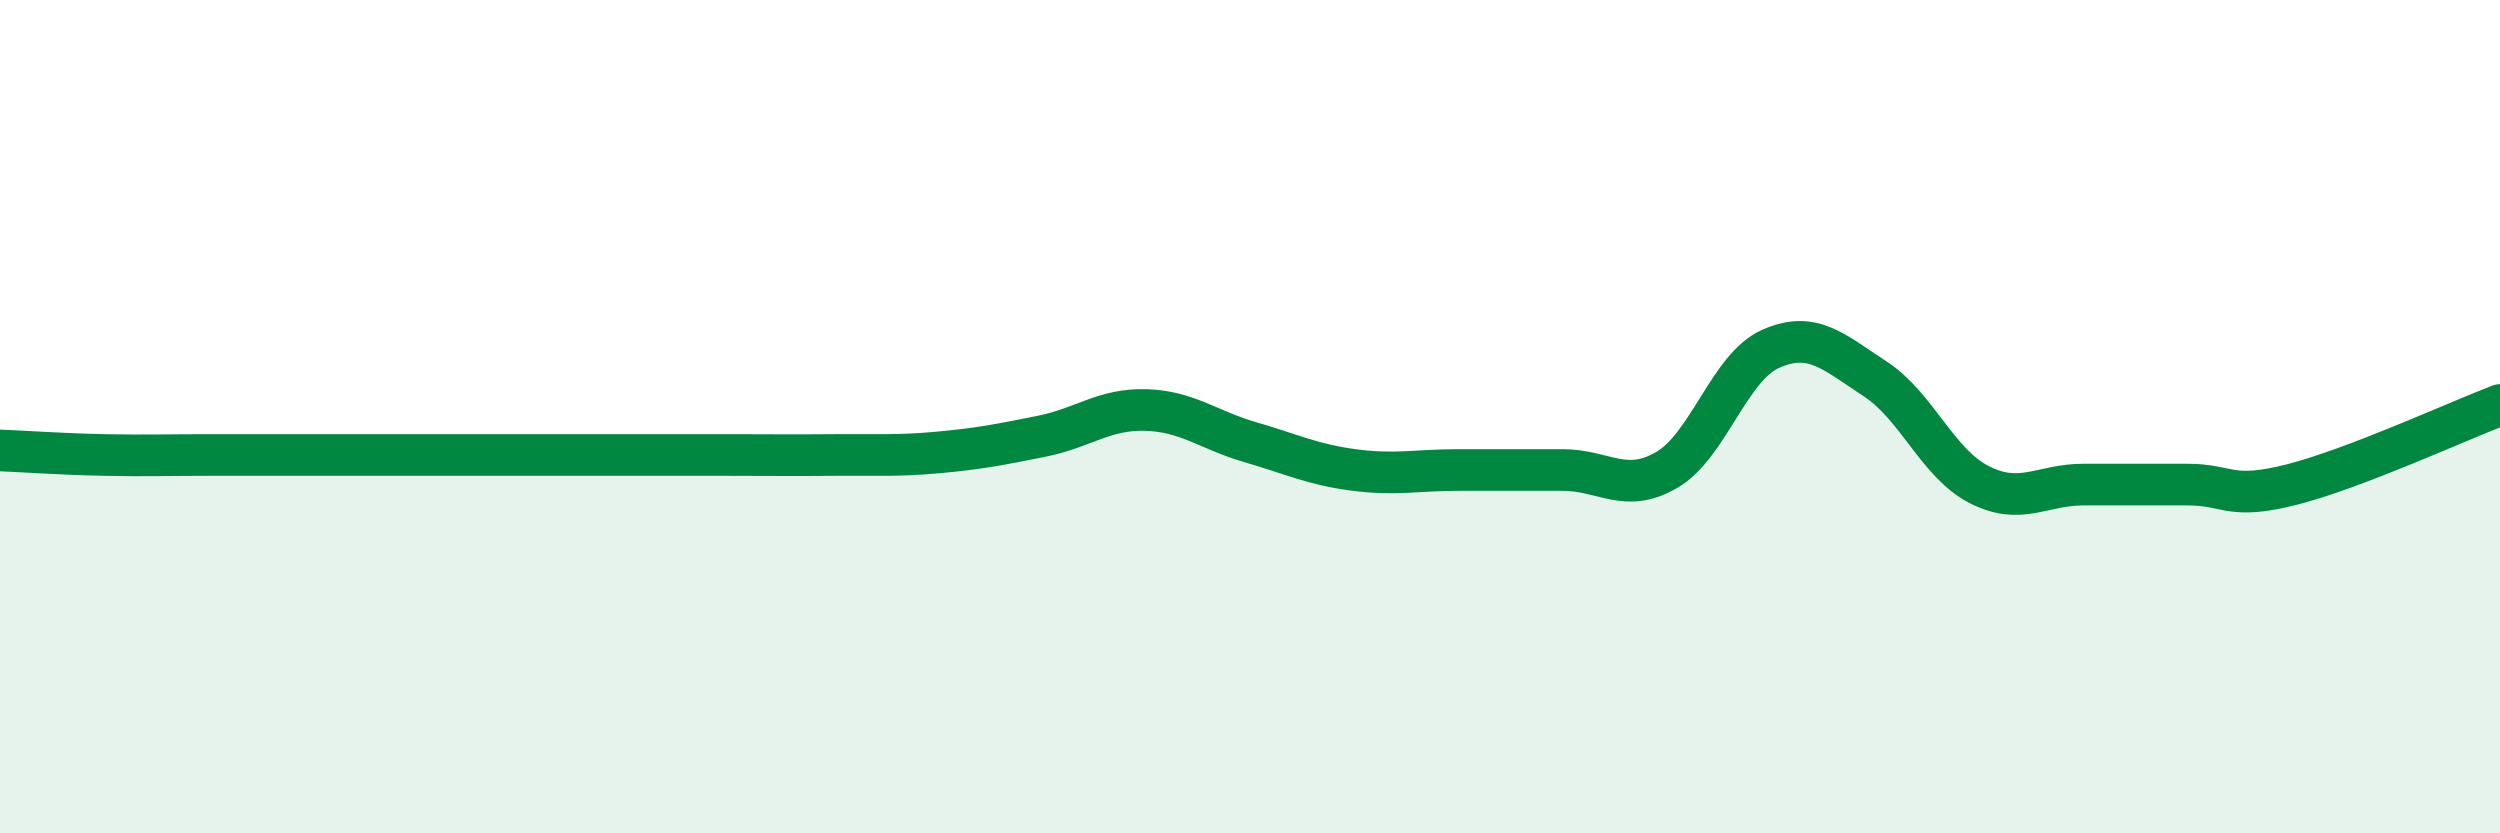 
    <svg width="60" height="20" viewBox="0 0 60 20" xmlns="http://www.w3.org/2000/svg">
      <path
        d="M 0,10.81 C 0.5,10.83 1.5,10.9 2.5,10.92 C 3.5,10.94 4,10.92 5,10.92 C 6,10.92 6.5,10.92 7.5,10.92 C 8.5,10.92 9,10.92 10,10.92 C 11,10.92 11.5,10.92 12.5,10.92 C 13.5,10.92 14,10.92 15,10.92 C 16,10.92 16.5,10.92 17.5,10.92 C 18.5,10.92 19,10.93 20,10.92 C 21,10.91 21.5,10.95 22.5,10.86 C 23.5,10.77 24,10.67 25,10.47 C 26,10.27 26.5,9.81 27.5,9.84 C 28.5,9.87 29,10.32 30,10.61 C 31,10.9 31.5,11.15 32.5,11.28 C 33.5,11.41 34,11.28 35,11.28 C 36,11.28 36.5,11.28 37.5,11.28 C 38.5,11.28 39,11.86 40,11.28 C 41,10.7 41.5,8.81 42.5,8.37 C 43.5,7.93 44,8.44 45,9.09 C 46,9.74 46.5,11.12 47.5,11.63 C 48.5,12.14 49,11.63 50,11.63 C 51,11.63 51.5,11.63 52.5,11.63 C 53.5,11.63 53.5,12.01 55,11.63 C 56.5,11.25 59,10.1 60,9.72L60 20L0 20Z"
        fill="#008740"
        opacity="0.1"
        stroke-linecap="round"
        stroke-linejoin="round"
      />
      <path
        d="M 0,10.81 C 0.5,10.83 1.5,10.9 2.5,10.92 C 3.5,10.94 4,10.92 5,10.92 C 6,10.92 6.5,10.92 7.5,10.92 C 8.5,10.92 9,10.92 10,10.92 C 11,10.92 11.5,10.92 12.5,10.92 C 13.5,10.92 14,10.92 15,10.92 C 16,10.92 16.5,10.92 17.5,10.92 C 18.5,10.92 19,10.93 20,10.92 C 21,10.91 21.5,10.95 22.5,10.86 C 23.5,10.77 24,10.67 25,10.47 C 26,10.27 26.5,9.81 27.5,9.84 C 28.5,9.87 29,10.32 30,10.61 C 31,10.9 31.5,11.15 32.5,11.28 C 33.5,11.41 34,11.28 35,11.28 C 36,11.28 36.5,11.28 37.5,11.28 C 38.5,11.28 39,11.86 40,11.28 C 41,10.7 41.5,8.81 42.5,8.37 C 43.5,7.93 44,8.44 45,9.09 C 46,9.74 46.5,11.12 47.5,11.63 C 48.5,12.14 49,11.63 50,11.63 C 51,11.63 51.5,11.63 52.5,11.63 C 53.5,11.63 53.5,12.01 55,11.63 C 56.5,11.25 59,10.1 60,9.72"
        stroke="#008740"
        stroke-width="1"
        fill="none"
        stroke-linecap="round"
        stroke-linejoin="round"
      />
    </svg>
  